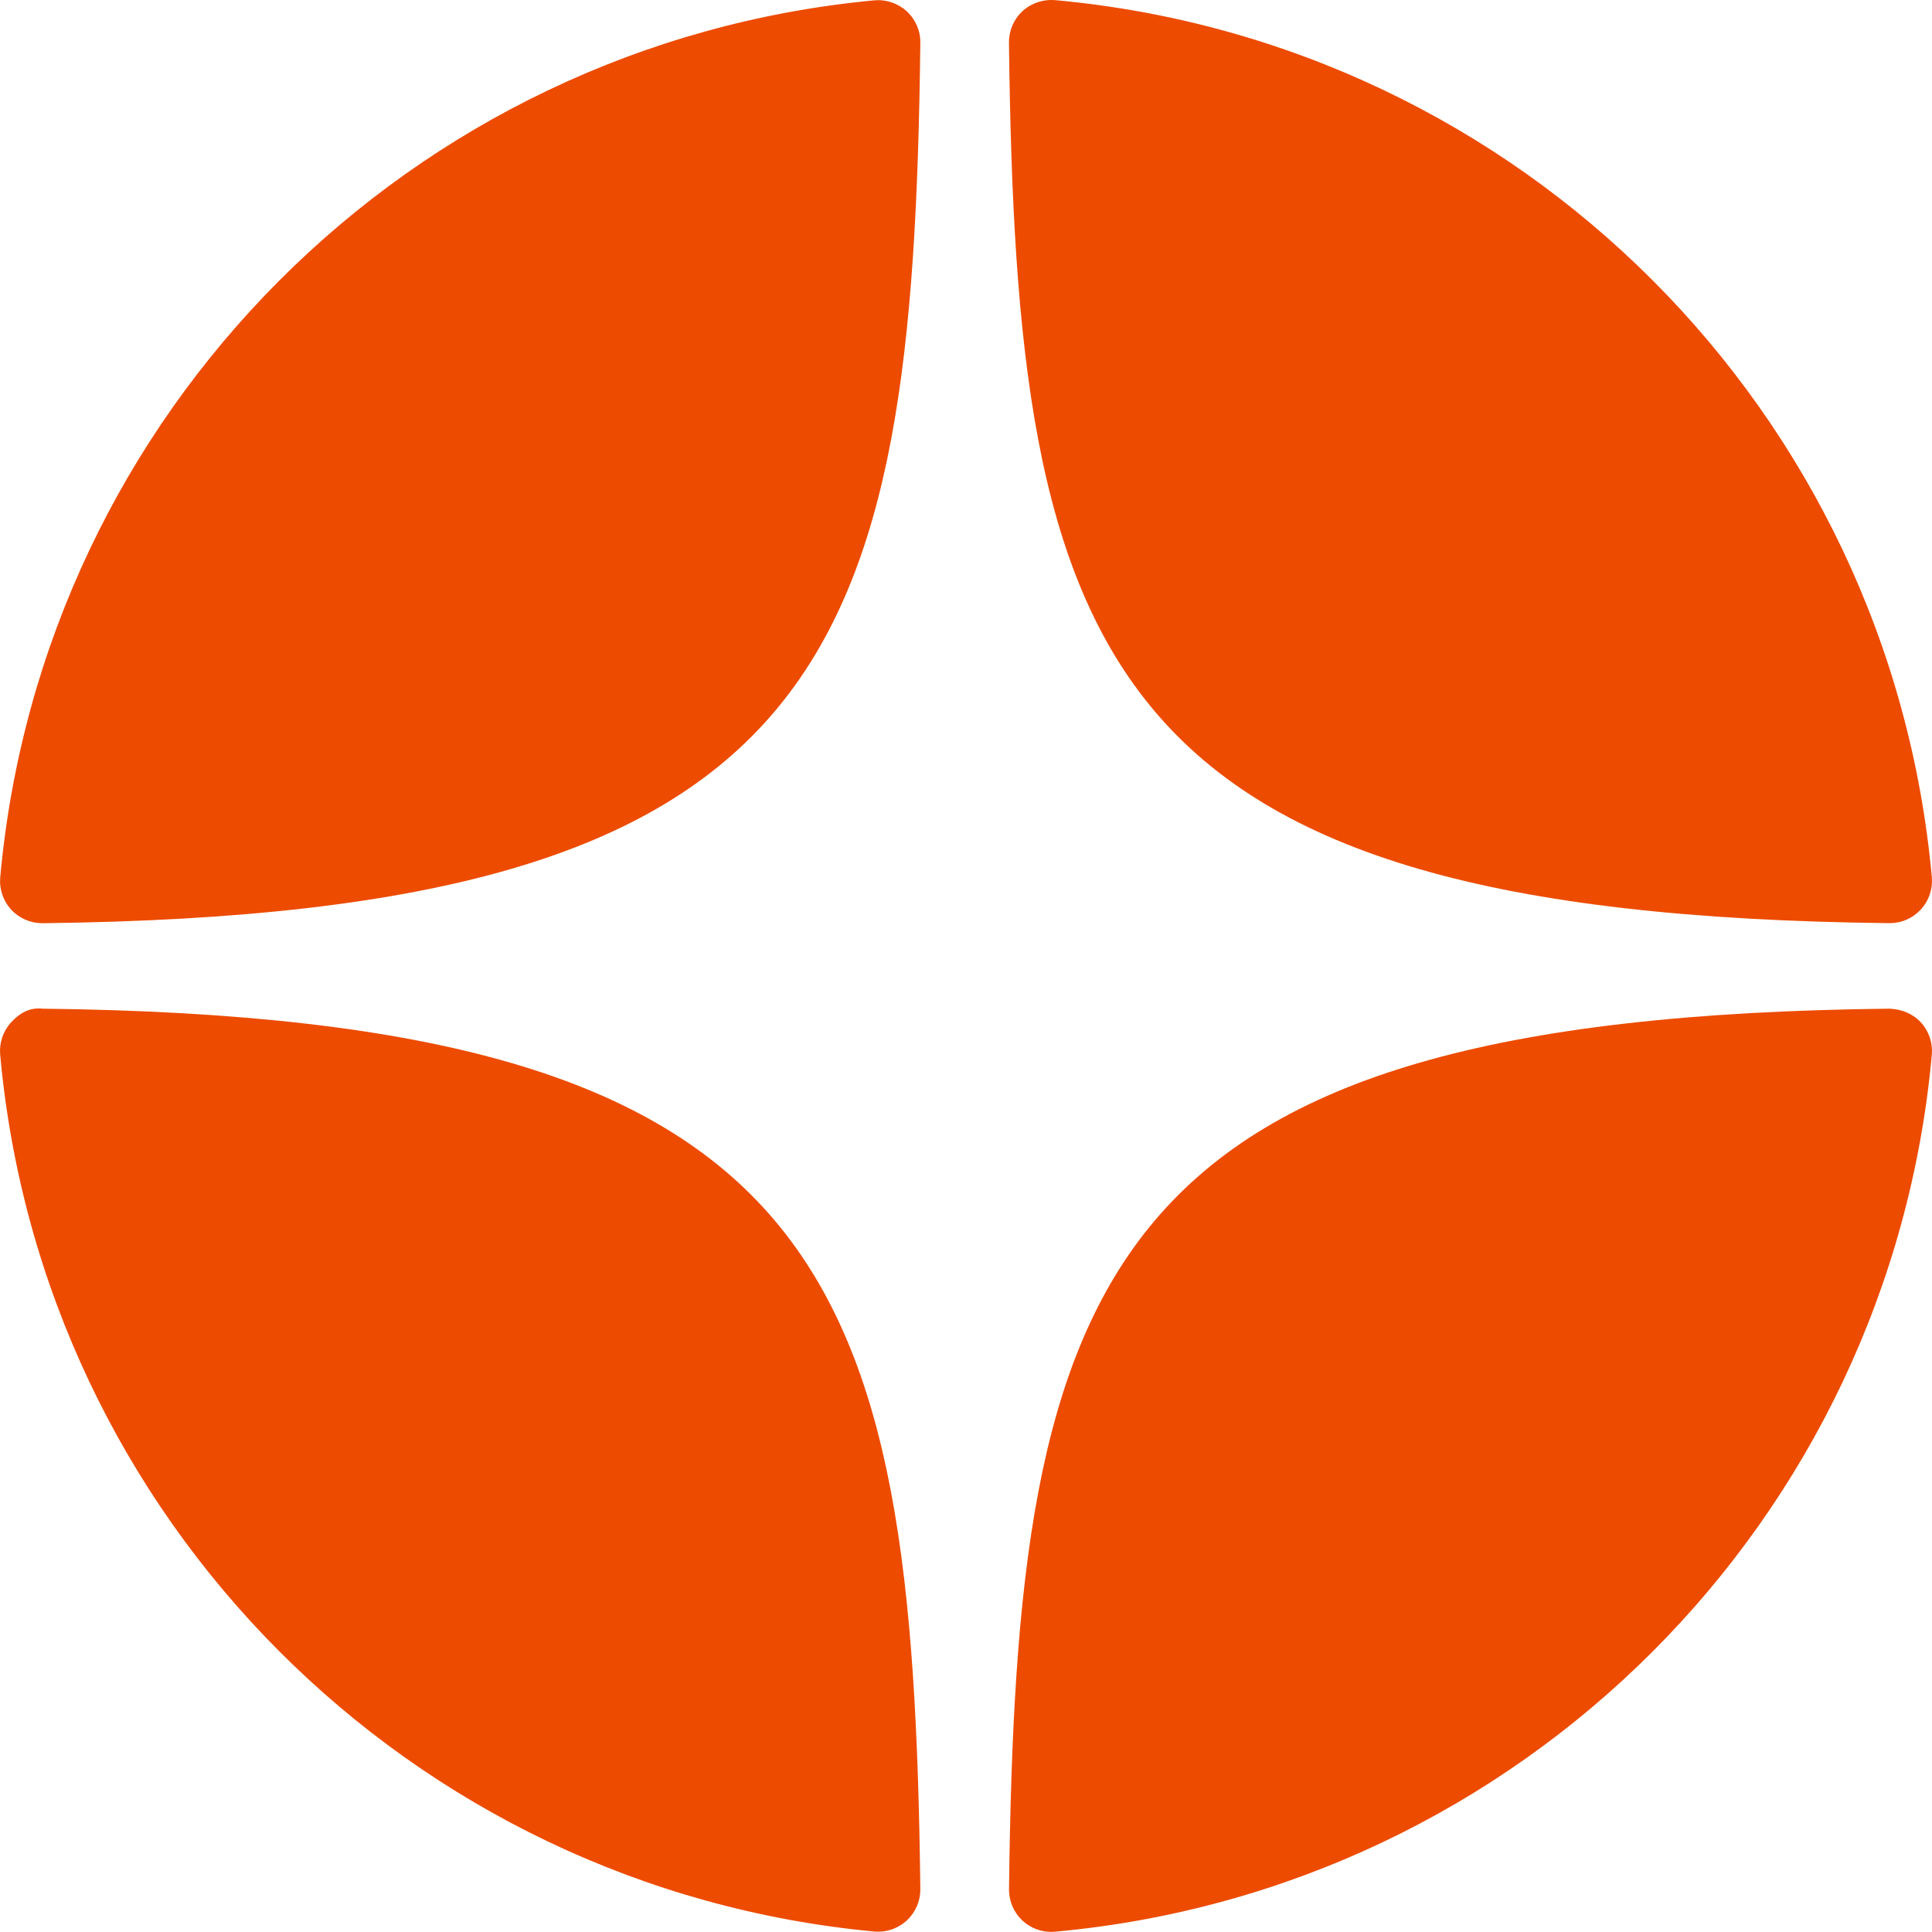 <?xml version="1.0" encoding="UTF-8"?> <svg xmlns="http://www.w3.org/2000/svg" width="33" height="33" viewBox="0 0 33 33" fill="none"><path d="M32.272 15.768C32.275 15.768 32.277 15.768 32.28 15.768C32.481 15.768 32.672 15.684 32.808 15.536C32.947 15.386 33.015 15.185 32.997 14.982C32.274 7.027 25.976 0.727 18.02 0.002C17.818 -0.014 17.615 0.052 17.465 0.191C17.315 0.329 17.232 0.525 17.234 0.728C17.359 11.301 18.754 15.621 32.272 15.768ZM32.272 17.229C18.754 17.377 17.36 21.697 17.235 32.269C17.233 32.473 17.316 32.668 17.466 32.806C17.6 32.93 17.775 32.998 17.955 32.998C17.977 32.998 17.999 32.997 18.021 32.995C25.976 32.27 32.275 25.971 32.997 18.015C33.015 17.812 32.947 17.611 32.808 17.461C32.669 17.311 32.476 17.237 32.272 17.229ZM14.932 0.006C7.001 0.752 0.723 7.05 0.004 14.984C-0.014 15.187 0.053 15.388 0.192 15.538C0.328 15.685 0.521 15.769 0.721 15.769C0.724 15.769 0.727 15.769 0.73 15.769C14.203 15.614 15.594 11.296 15.72 0.731C15.723 0.527 15.638 0.332 15.489 0.193C15.337 0.055 15.135 -0.013 14.932 0.006ZM0.729 17.229C0.505 17.203 0.329 17.31 0.192 17.46C0.053 17.61 -0.015 17.811 0.003 18.014C0.722 25.947 7.001 32.246 14.932 32.992C14.954 32.994 14.977 32.995 14.999 32.995C15.18 32.995 15.354 32.927 15.488 32.804C15.638 32.665 15.722 32.469 15.72 32.266C15.593 21.701 14.203 17.383 0.729 17.229Z" fill="#ED4B00"></path></svg> 